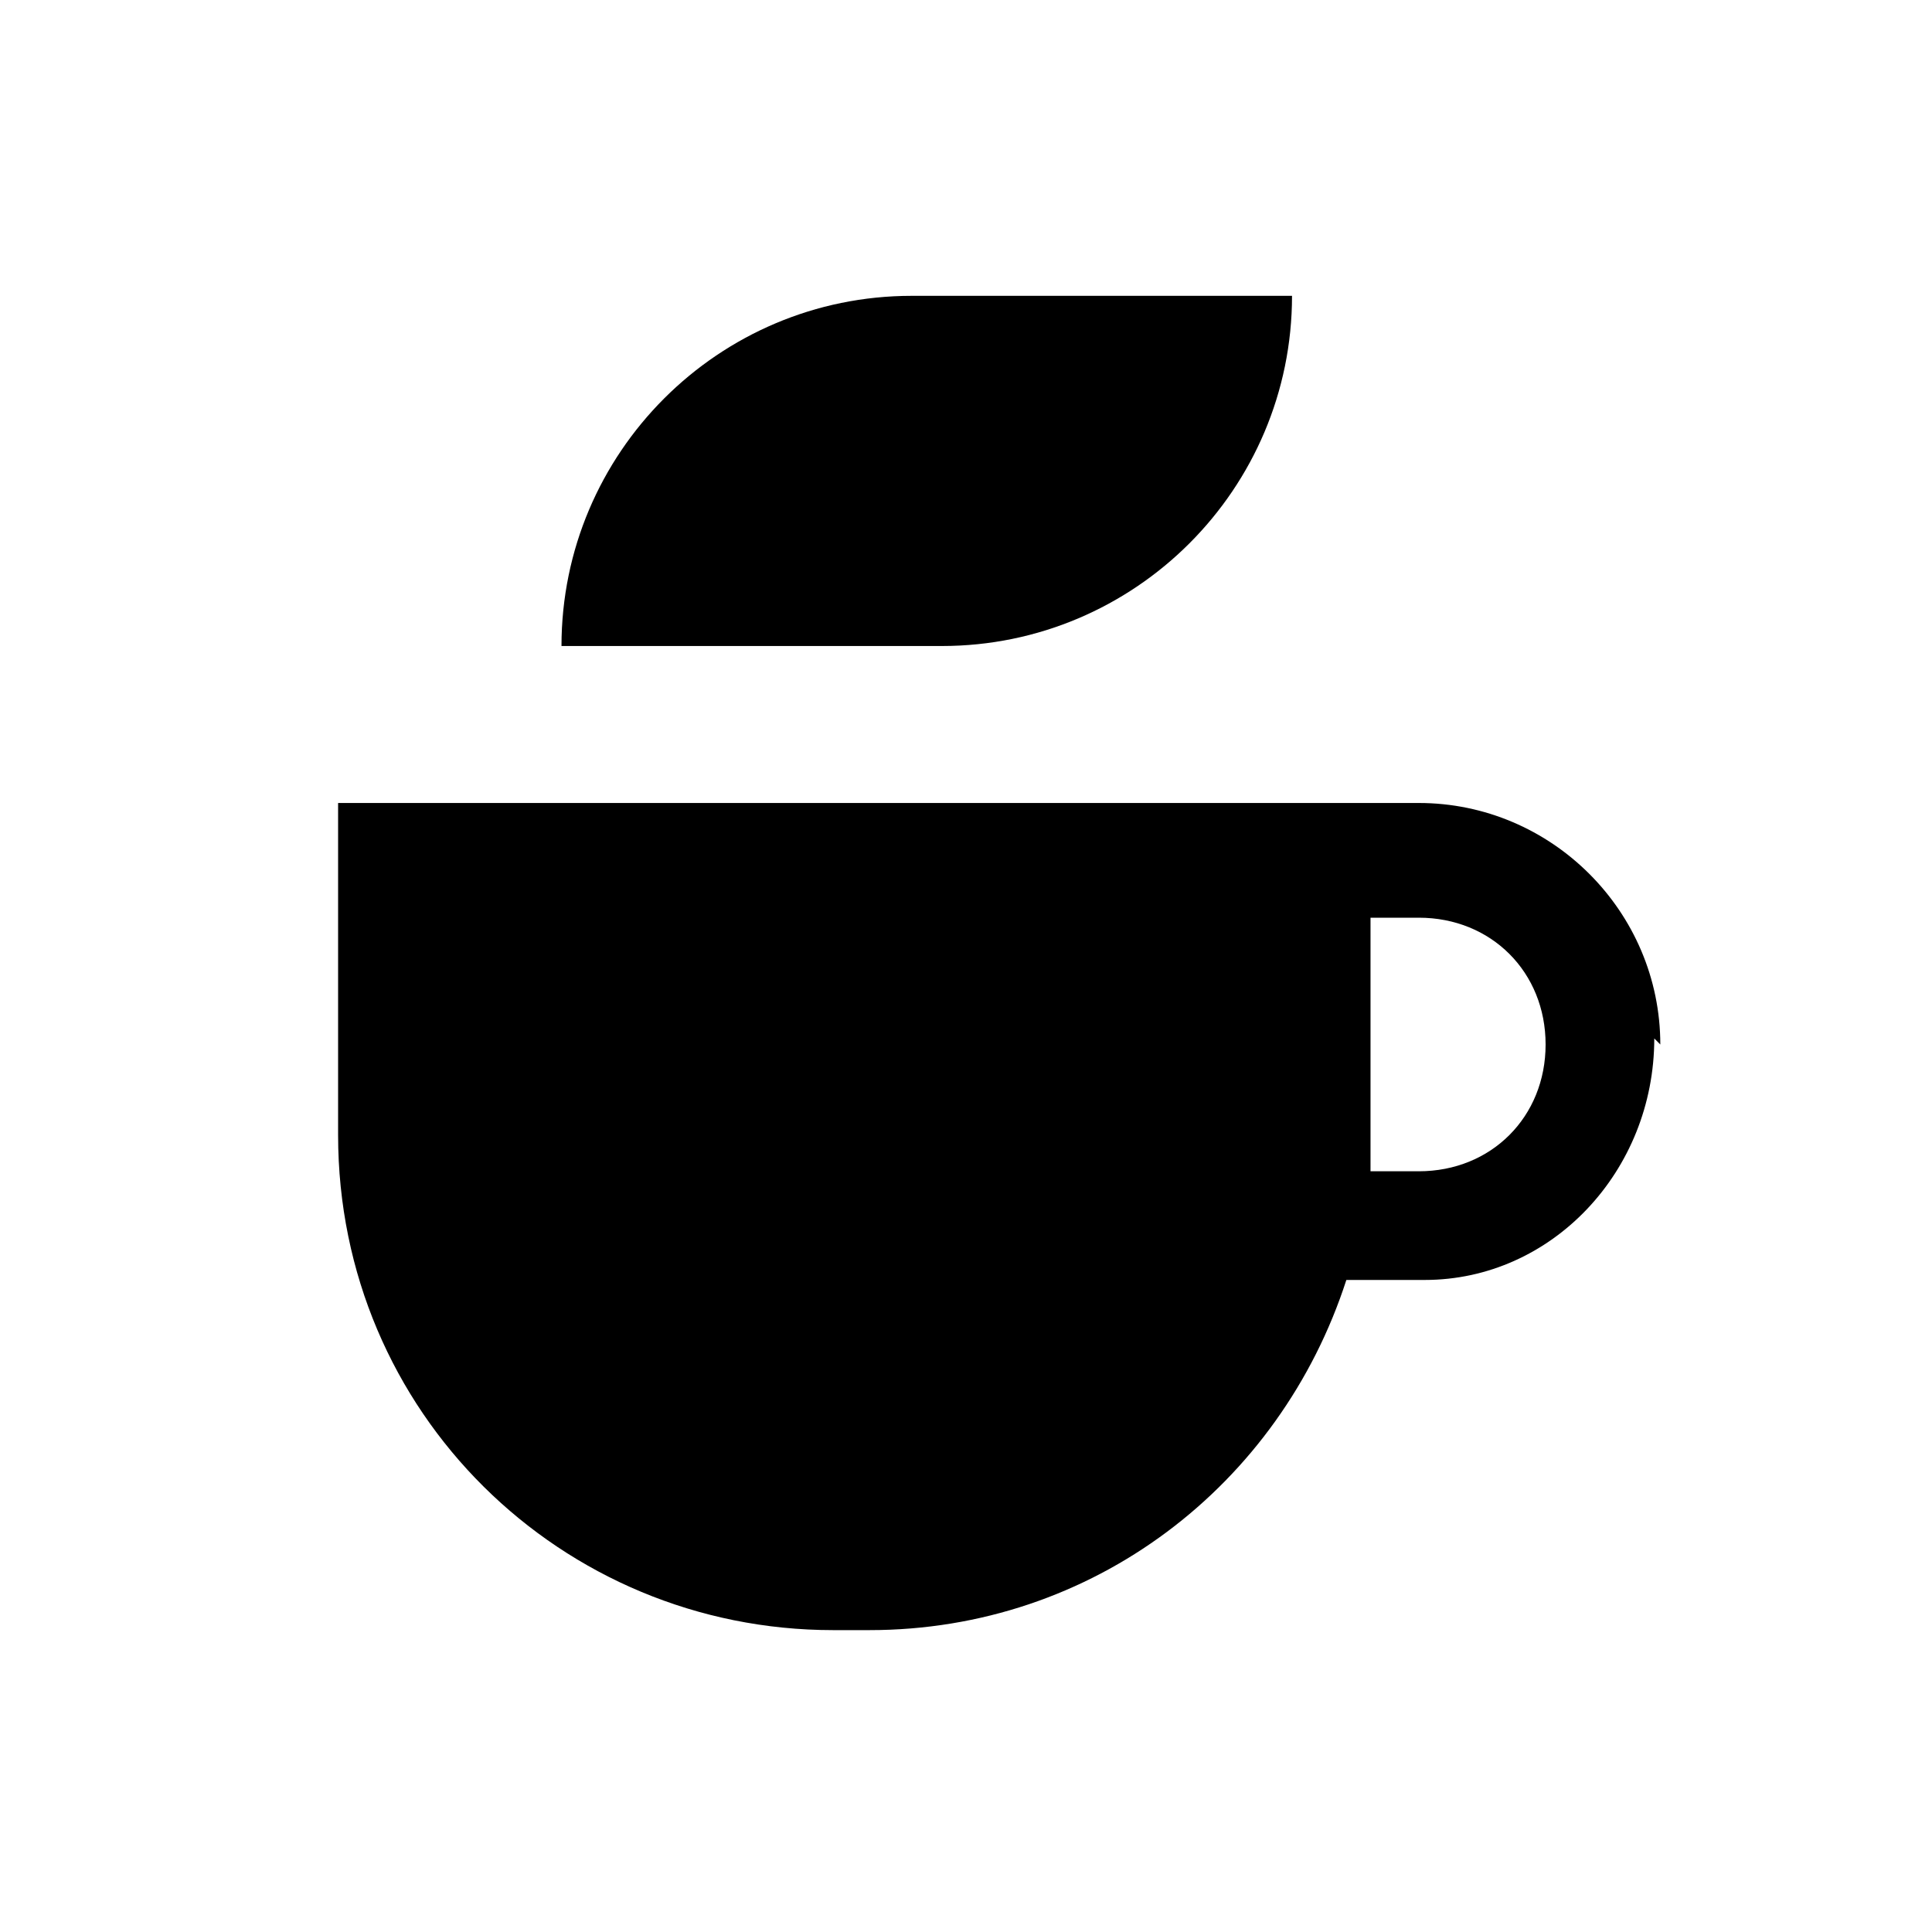 <?xml version="1.0" encoding="UTF-8"?>
<svg id="_레이어_1" data-name="레이어_1" xmlns="http://www.w3.org/2000/svg" version="1.1" viewBox="0 0 32 32">
  <!-- Generator: Adobe Illustrator 29.1.0, SVG Export Plug-In . SVG Version: 2.1.0 Build 142)  -->
  <path d="M15.1,4.9h6.3c0,3.2-2.6,5.8-5.8,5.8h-6.3c0-3.2,2.6-5.8,5.8-5.8Z"/>
  <path d="M27.5,17.3c0-2.2-1.8-4-4-4H5.6v5.5c0,4.6,3.7,8.2,8.2,8.2h.6c3.7,0,6.8-2.4,7.9-5.8h1.3c2.1,0,3.8-1.8,3.8-4ZM23.5,19.4h-.8c0-.2,0-.4,0-.6v-3.6h.8c1.2,0,2.1.9,2.1,2.1s-.9,2.1-2.1,2.1Z"/>
</svg>